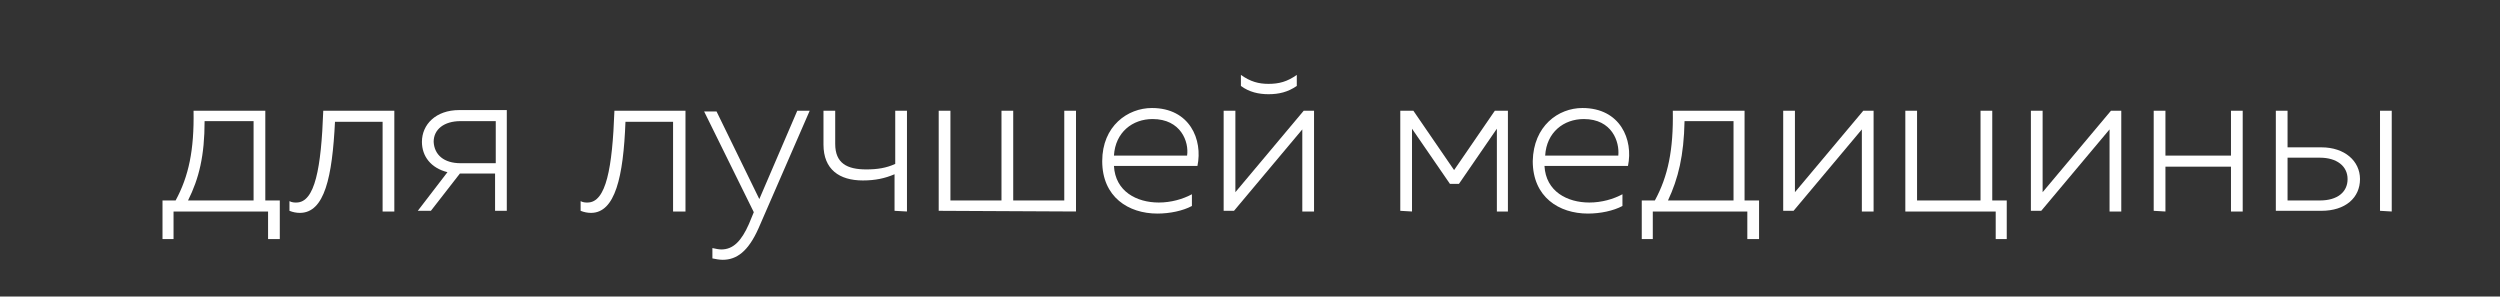<?xml version="1.0" encoding="UTF-8"?> <svg xmlns="http://www.w3.org/2000/svg" viewBox="0 0 268.00 31.79"><rect x="0" y="0" width="268.00" height="31.79" fill="#333333" stroke="none"/><path fill="url(#tSvgGradientefb6ce64d8)" stroke="none" fill-opacity="1" stroke-width="1" stroke-opacity="1" clip-rule="evenodd" display="none" fill-rule="evenodd" class="st0" id="tSvgfed219c2f8" title="Path 1" d="M160.96 -174.84C162.957 -174.101 164.88 -172.991 166.803 -171.956C166.779 -171.931 166.754 -171.906 166.729 -171.882C186.256 -160.417 192.912 -135.344 181.522 -115.744C177.898 -109.457 172.868 -104.501 167.099 -101.025C167.099 -101.025 167.099 -101.025 167.099 -101.025C192.173 -117.963 188.918 -151.838 164.215 -167.444C163.376 -165.94 162.538 -164.436 161.7 -162.932C176.196 -154.279 181.152 -135.566 172.646 -120.921C169.91 -116.188 166.137 -112.49 161.848 -109.901C161.848 -109.901 161.848 -109.901 161.848 -109.901C179.451 -123.14 178.341 -147.77 159.333 -158.864C158.421 -157.237 157.508 -155.61 156.596 -153.983C166.137 -148.139 169.318 -135.788 163.697 -126.099C161.922 -122.992 159.407 -120.478 156.448 -118.776C156.448 -118.776 156.448 -118.776 156.448 -118.776C169.244 -129.353 166.212 -143.406 154.23 -149.915C150.137 -142.642 146.044 -135.369 141.952 -128.096C142.691 -127.578 143.135 -126.69 143.135 -125.729C143.135 -124.841 142.691 -123.954 142.1 -123.436C152.405 -110.098 162.711 -96.76 173.016 -83.422C171.093 -81.943 169.096 -80.686 167.099 -79.502C167.099 -79.502 167.099 -79.502 167.099 -79.502C147.203 -68.482 122.13 -75.73 111.109 -95.626C107.633 -101.987 105.932 -108.791 105.932 -115.596C105.932 -115.596 105.932 -115.596 105.932 -115.596C107.559 -85.345 138.328 -70.701 164.436 -83.94C163.549 -85.419 162.661 -86.898 161.774 -88.378C146.907 -80.39 128.269 -85.789 120.059 -100.656C117.396 -105.389 116.213 -110.567 116.139 -115.596C116.139 -115.596 116.139 -115.596 116.139 -115.596C118.358 -93.703 140.103 -82.017 159.333 -92.446C158.371 -94.048 157.41 -95.651 156.448 -97.253C146.611 -92.224 134.482 -95.848 129.082 -105.611C127.307 -108.791 126.494 -112.194 126.494 -115.596C126.494 -115.596 126.494 -115.596 126.494 -115.596C128.934 -99.25 142.395 -94.591 154.082 -101.321C149.792 -108.52 145.502 -115.719 141.212 -122.918C140.916 -122.77 140.546 -122.77 140.177 -122.77C138.771 -122.77 137.588 -123.732 137.292 -125.063C120.552 -122.82 103.812 -120.576 87.071 -118.333C86.701 -120.699 86.554 -122.992 86.554 -125.359C86.554 -125.359 86.554 -125.359 86.554 -125.359C86.48 -148.066 104.749 -166.556 127.455 -166.704C134.703 -166.778 141.508 -164.929 147.499 -161.749C147.499 -161.749 147.499 -161.749 147.499 -161.749C120.133 -174.766 92.545 -154.722 91.731 -125.433C93.457 -125.458 95.183 -125.482 96.908 -125.507C96.908 -142.444 110.591 -156.275 127.603 -156.423C133.002 -156.497 138.106 -155.092 142.617 -152.725C142.617 -152.725 142.617 -152.725 142.617 -152.725C122.13 -161.083 101.42 -147.474 101.568 -125.433C103.417 -125.458 105.266 -125.482 107.115 -125.507C107.189 -136.749 116.287 -145.847 127.529 -145.995C131.153 -145.995 134.555 -145.107 137.514 -143.48C137.514 -143.48 137.514 -143.48 137.514 -143.48C121.834 -149.175 111.183 -139.264 111.775 -125.581C120.207 -125.704 128.638 -125.827 137.07 -125.951C137.218 -127.43 138.476 -128.613 140.029 -128.613C140.325 -128.613 140.62 -128.539 140.916 -128.465C147.598 -143.924 154.279 -159.382 160.96 -174.84C160.96 -174.84 160.96 -174.84 160.96 -174.84Z"></path><path fill="rgb(255, 255, 255)" stroke="none" fill-opacity="1" stroke-width="1" stroke-opacity="1" class="st1" id="tSvg158a55c12f8" title="Path 2" d="M-4.694 -44.041C-4.694 -32.725 -4.694 -21.409 -4.694 -10.093C-7.012 -10.093 -9.329 -10.093 -11.647 -10.093C-11.647 -17.44 -11.647 -24.787 -11.647 -32.133C-14.753 -24.787 -17.86 -17.44 -20.966 -10.093C-22.716 -10.093 -24.467 -10.093 -26.217 -10.093C-29.348 -17.44 -32.479 -24.787 -35.611 -32.133C-35.611 -24.762 -35.611 -17.39 -35.611 -10.019C-37.953 -10.019 -40.295 -10.019 -42.637 -10.019C-42.637 -21.36 -42.637 -32.701 -42.637 -44.041C-39.999 -44.041 -37.361 -44.041 -34.723 -44.041C-31.025 -35.634 -27.327 -27.227 -23.628 -18.82C-19.93 -27.227 -16.232 -35.634 -12.534 -44.041C-9.921 -44.041 -7.307 -44.041 -4.694 -44.041Z"></path><path fill="rgb(255, 255, 255)" stroke="none" fill-opacity="1" stroke-width="1" stroke-opacity="1" class="st1" id="tSvg2e35e71262" title="Path 3" d="M9.137 -38.494C9.137 -35.659 9.137 -32.824 9.137 -29.989C13.032 -29.989 16.928 -29.989 20.823 -29.989C20.823 -28.189 20.823 -26.389 20.823 -24.589C16.928 -24.589 13.032 -24.589 9.137 -24.589C9.137 -21.581 9.137 -18.574 9.137 -15.566C13.55 -15.566 17.963 -15.566 22.376 -15.566C22.376 -13.717 22.376 -11.868 22.376 -10.019C15.646 -10.019 8.915 -10.019 2.184 -10.019C2.184 -21.36 2.184 -32.701 2.184 -44.041C8.915 -44.041 15.646 -44.041 22.376 -44.041C22.376 -42.193 22.376 -40.343 22.376 -38.494C17.963 -38.494 13.55 -38.494 9.137 -38.494Z"></path><path fill="rgb(255, 255, 255)" stroke="none" fill-opacity="1" stroke-width="1" stroke-opacity="1" class="st1" id="tSvgec1a4ef3ad" title="Path 4" d="M50.482 -41.971C53.219 -40.565 55.364 -38.568 56.917 -35.98C58.396 -33.391 59.21 -30.432 59.21 -27.03C59.21 -23.628 58.47 -20.669 56.917 -18.081C55.438 -15.566 53.293 -13.569 50.482 -12.164C47.672 -10.758 44.491 -10.093 40.867 -10.093C36.799 -10.093 32.731 -10.093 28.663 -10.093C28.663 -21.409 28.663 -32.725 28.663 -44.041C32.706 -44.041 36.75 -44.041 40.793 -44.041C44.491 -44.041 47.672 -43.302 50.482 -41.971ZM49.077 -18.746C51.074 -20.669 52.035 -23.406 52.035 -26.956C52.035 -30.506 51.074 -33.243 49.077 -35.24C47.08 -37.237 44.269 -38.198 40.571 -38.198C38.919 -38.198 37.267 -38.198 35.616 -38.198C35.616 -30.728 35.616 -23.258 35.616 -15.788C37.267 -15.788 38.919 -15.788 40.571 -15.788C44.269 -15.862 47.08 -16.823 49.077 -18.746Z"></path><path fill="rgb(255, 255, 255)" stroke="none" fill-opacity="1" stroke-width="1" stroke-opacity="1" class="st1" id="tSvg108f671fec" title="Path 5" d="M71.414 -44.041C71.414 -32.725 71.414 -21.409 71.414 -10.093C69.096 -10.093 66.779 -10.093 64.461 -10.093C64.461 -21.409 64.461 -32.725 64.461 -44.041C66.779 -44.041 69.096 -44.041 71.414 -44.041Z"></path><path fill="rgb(255, 255, 255)" stroke="none" fill-opacity="1" stroke-width="1" stroke-opacity="1" class="st1" id="tSvg1287848abce" title="Path 6" d="M99.593 -16.527C94.983 -16.527 90.373 -16.527 85.762 -16.527C84.998 -14.382 84.234 -12.238 83.47 -10.093C81.029 -10.093 78.588 -10.093 76.147 -10.093C80.314 -21.434 84.48 -32.775 88.647 -44.115C91.359 -44.115 94.071 -44.115 96.783 -44.115C100.949 -32.775 105.116 -21.434 109.282 -10.093C106.817 -10.093 104.352 -10.093 101.886 -10.093C101.122 -12.238 100.358 -14.382 99.593 -16.527ZM97.67 -22.001C95.994 -26.734 94.317 -31.468 92.641 -36.202C90.964 -31.468 89.288 -26.734 87.612 -22.001C90.964 -22.001 94.317 -22.001 97.67 -22.001Z"></path><path fill="rgb(255, 255, 255)" stroke="none" fill-opacity="1" stroke-width="1" stroke-opacity="1" class="st1" id="tSvgff71c4f451" title="Path 7" d="M120.895 -15.492C124.716 -15.492 128.537 -15.492 132.359 -15.492C132.359 -13.692 132.359 -11.892 132.359 -10.093C126.22 -10.093 120.081 -10.093 113.942 -10.093C113.942 -21.409 113.942 -32.725 113.942 -44.041C116.26 -44.041 118.577 -44.041 120.895 -44.041C120.895 -34.525 120.895 -25.008 120.895 -15.492Z"></path><path fill="rgb(255, 255, 255)" stroke="none" fill-opacity="1" stroke-width="1" stroke-opacity="1" class="st1" id="tSvg14c722e36e8" title="Path 8" d="M172.891 -33.835C172.077 -35.24 170.967 -36.349 169.636 -37.089C168.231 -37.829 166.604 -38.198 164.755 -38.198C162.684 -38.198 160.835 -37.755 159.281 -36.867C157.654 -35.98 156.471 -34.648 155.509 -32.947C154.622 -31.246 154.178 -29.323 154.178 -27.104C154.178 -24.811 154.622 -22.888 155.583 -21.187C156.471 -19.486 157.802 -18.229 159.429 -17.267C161.056 -16.379 162.98 -15.936 165.124 -15.936C167.787 -15.936 169.932 -16.601 171.633 -18.007C173.334 -19.412 174.444 -21.335 174.962 -23.776C170.967 -23.776 166.974 -23.776 162.98 -23.776C162.98 -25.502 162.98 -27.227 162.98 -28.953C169.266 -28.953 175.553 -28.953 181.84 -28.953C181.84 -26.981 181.84 -25.008 181.84 -23.036C181.396 -20.669 180.361 -18.45 178.881 -16.453C177.328 -14.456 175.405 -12.829 172.964 -11.646C170.524 -10.462 167.861 -9.797 164.903 -9.797C161.574 -9.797 158.542 -10.536 155.805 -12.016C153.069 -13.495 150.998 -15.566 149.444 -18.155C147.891 -20.817 147.151 -23.776 147.151 -27.104C147.151 -30.432 147.891 -33.465 149.444 -36.053C150.998 -38.716 153.142 -40.787 155.805 -42.266C158.542 -43.746 161.5 -44.485 164.829 -44.485C168.749 -44.485 172.151 -43.524 175.036 -41.675C177.92 -39.826 179.917 -37.163 181.026 -33.835C181.026 -33.835 172.891 -33.835 172.891 -33.835Z"></path><path fill="rgb(255, 255, 255)" stroke="none" fill-opacity="1" stroke-width="1" stroke-opacity="1" class="st1" id="tSvg3fb15d95b4" title="Path 9" d="M204.842 -10.093C202.278 -14.506 199.714 -18.919 197.15 -23.332C196.065 -23.332 194.981 -23.332 193.896 -23.332C193.896 -18.919 193.896 -14.506 193.896 -10.093C191.578 -10.093 189.261 -10.093 186.944 -10.093C186.944 -21.409 186.944 -32.725 186.944 -44.041C191.283 -44.041 195.622 -44.041 199.961 -44.041C202.624 -44.041 204.916 -43.598 206.839 -42.636C208.762 -41.749 210.168 -40.491 211.129 -38.864C212.091 -37.311 212.535 -35.536 212.535 -33.613C212.535 -31.394 211.869 -29.323 210.537 -27.548C209.206 -25.773 207.209 -24.515 204.62 -23.85C207.382 -19.264 210.143 -14.678 212.904 -10.093C210.217 -10.093 207.53 -10.093 204.842 -10.093ZM193.896 -28.435C195.844 -28.435 197.791 -28.435 199.739 -28.435C201.662 -28.435 203.067 -28.879 203.955 -29.767C204.916 -30.654 205.36 -31.912 205.36 -33.465C205.36 -35.018 204.916 -36.202 203.955 -37.089C202.993 -37.977 201.588 -38.346 199.739 -38.346C197.791 -38.346 195.844 -38.346 193.896 -38.346C193.896 -35.043 193.896 -31.739 193.896 -28.435Z"></path><path fill="rgb(255, 255, 255)" stroke="none" fill-opacity="1" stroke-width="1" stroke-opacity="1" class="st1" id="tSvg6b86bfb838" title="Path 10" d="M225.996 -11.942C223.259 -13.421 221.114 -15.492 219.487 -18.155C217.86 -20.817 217.12 -23.776 217.12 -27.104C217.12 -30.432 217.934 -33.391 219.487 -36.053C221.114 -38.716 223.259 -40.787 225.996 -42.266C228.732 -43.746 231.691 -44.485 234.945 -44.485C238.2 -44.485 241.232 -43.746 243.969 -42.266C246.705 -40.787 248.85 -38.716 250.404 -36.053C251.957 -33.391 252.77 -30.432 252.77 -27.104C252.77 -23.776 251.957 -20.743 250.404 -18.155C248.85 -15.492 246.705 -13.421 243.969 -11.942C241.232 -10.462 238.274 -9.723 235.019 -9.723C231.765 -9.723 228.732 -10.462 225.996 -11.942ZM240.493 -17.193C242.12 -18.081 243.303 -19.412 244.265 -21.187C245.152 -22.888 245.596 -24.885 245.596 -27.178C245.596 -29.471 245.152 -31.468 244.265 -33.169C243.377 -34.87 242.12 -36.202 240.493 -37.089C238.865 -37.977 237.09 -38.42 234.945 -38.42C232.874 -38.42 231.025 -37.977 229.398 -37.089C227.771 -36.202 226.514 -34.87 225.626 -33.169C224.738 -31.468 224.295 -29.471 224.295 -27.178C224.295 -24.885 224.738 -22.888 225.626 -21.187C226.514 -19.486 227.771 -18.155 229.398 -17.193C231.025 -16.305 232.874 -15.788 234.945 -15.788C237.09 -15.788 238.939 -16.305 240.493 -17.193Z"></path><path fill="rgb(255, 255, 255)" stroke="none" fill-opacity="1" stroke-width="1" stroke-opacity="1" class="st1" id="tSvg3bed049299" title="Path 11" d="M264.826 -44.041C264.826 -37.04 264.826 -30.038 264.826 -23.036C264.826 -20.743 265.418 -18.968 266.675 -17.785C267.933 -16.601 269.634 -15.936 271.853 -15.936C274.146 -15.936 275.847 -16.527 277.104 -17.785C278.361 -18.968 278.953 -20.743 278.953 -23.036C278.953 -30.038 278.953 -37.04 278.953 -44.041C281.295 -44.041 283.637 -44.041 285.98 -44.041C285.98 -37.064 285.98 -30.087 285.98 -23.11C285.98 -20.226 285.314 -17.785 284.057 -15.788C282.799 -13.791 281.098 -12.311 278.953 -11.276C276.808 -10.241 274.441 -9.797 271.779 -9.797C269.19 -9.797 266.823 -10.315 264.752 -11.276C262.607 -12.311 260.98 -13.791 259.723 -15.788C258.465 -17.785 257.874 -20.226 257.874 -23.11C257.874 -30.087 257.874 -37.064 257.874 -44.041C260.191 -44.041 262.509 -44.041 264.826 -44.041Z"></path><path fill="rgb(255, 255, 255)" stroke="none" fill-opacity="1" stroke-width="1" stroke-opacity="1" class="st1" id="tSvg14088ae66e7" title="Path 12" d="M316.748 -28.435C315.861 -26.882 314.455 -25.551 312.606 -24.589C310.757 -23.628 308.39 -23.11 305.506 -23.11C303.558 -23.11 301.61 -23.11 299.663 -23.11C299.663 -18.771 299.663 -14.432 299.663 -10.093C297.345 -10.093 295.028 -10.093 292.71 -10.093C292.71 -21.409 292.71 -32.725 292.71 -44.041C296.975 -44.041 301.24 -44.041 305.506 -44.041C308.168 -44.041 310.461 -43.598 312.384 -42.71C314.307 -41.823 315.713 -40.565 316.674 -38.938C317.636 -37.385 318.079 -35.536 318.079 -33.539C318.079 -31.69 317.636 -29.989 316.748 -28.435ZM309.5 -29.915C310.461 -30.802 310.905 -31.986 310.905 -33.539C310.905 -36.867 308.982 -38.494 305.21 -38.494C303.361 -38.494 301.512 -38.494 299.663 -38.494C299.663 -35.191 299.663 -31.887 299.663 -28.583C301.512 -28.583 303.361 -28.583 305.21 -28.583C307.133 -28.583 308.538 -29.027 309.5 -29.915Z"></path><path fill="rgb(255, 255, 255)" stroke="none" fill-opacity="1" stroke-width="1" stroke-opacity="1" class="st1" id="tSvg10662a78915" title="Path 13" d="M17.421 25.631C17.421 24.251 17.421 22.87 17.421 21.489C17.889 21.489 18.358 21.489 18.826 21.489C20.231 18.901 20.823 16.09 20.749 11.874C23.313 11.874 25.877 11.874 28.441 11.874C28.441 15.079 28.441 18.285 28.441 21.489C28.959 21.489 29.477 21.489 29.994 21.489C29.994 22.87 29.994 24.251 29.994 25.631C29.575 25.631 29.156 25.631 28.737 25.631C28.737 24.645 28.737 23.659 28.737 22.673C25.359 22.673 21.982 22.673 18.604 22.673C18.604 23.659 18.604 24.645 18.604 25.631C18.21 25.631 17.815 25.631 17.421 25.631ZM20.157 21.489C22.5 21.489 24.842 21.489 27.184 21.489C27.184 18.654 27.184 15.819 27.184 12.984C25.433 12.984 23.683 12.984 21.933 12.984C21.933 16.682 21.341 19.123 20.157 21.489Z"></path><path fill="rgb(255, 255, 255)" stroke="none" fill-opacity="1" stroke-width="1" stroke-opacity="1" class="st1" id="tSvg7a1efe586a" title="Path 14" d="M32.139 22.821C31.77 22.821 31.4 22.747 31.03 22.599C31.03 22.254 31.03 21.909 31.03 21.564C31.326 21.711 31.548 21.711 31.77 21.711C33.767 21.711 34.432 18.013 34.654 11.874C37.194 11.874 39.733 11.874 42.272 11.874C42.272 15.474 42.272 19.073 42.272 22.673C41.853 22.673 41.434 22.673 41.015 22.673C41.015 19.468 41.015 16.263 41.015 13.058C39.314 13.058 37.613 13.058 35.911 13.058C35.616 18.975 34.802 22.821 32.139 22.821Z"></path><path fill="rgb(255, 255, 255)" stroke="none" fill-opacity="1" stroke-width="1" stroke-opacity="1" class="st1" id="tSvg173ec067040" title="Path 15" d="M44.787 22.599C45.847 21.218 46.907 19.838 47.967 18.457C46.192 18.013 45.231 16.756 45.231 15.203C45.231 13.354 46.71 11.8 49.225 11.8C50.926 11.8 52.627 11.8 54.328 11.8C54.328 15.4 54.328 18.999 54.328 22.599C53.909 22.599 53.49 22.599 53.071 22.599C53.071 21.268 53.071 19.936 53.071 18.605C51.813 18.605 50.556 18.605 49.299 18.605C48.263 19.936 47.228 21.268 46.192 22.599C45.724 22.599 45.255 22.599 44.787 22.599ZM49.373 17.496C50.63 17.496 51.887 17.496 53.145 17.496C53.145 15.992 53.145 14.488 53.145 12.984C51.887 12.984 50.63 12.984 49.373 12.984C47.597 12.984 46.488 13.871 46.488 15.203C46.562 16.608 47.597 17.496 49.373 17.496Z"></path><path fill="rgb(255, 255, 255)" stroke="none" fill-opacity="1" stroke-width="1" stroke-opacity="1" class="st1" id="tSvg152daa538f4" title="Path 16" d="M63.352 22.821C62.982 22.821 62.612 22.747 62.242 22.599C62.242 22.254 62.242 21.909 62.242 21.564C62.538 21.711 62.76 21.711 62.982 21.711C64.979 21.711 65.644 18.013 65.866 11.874C68.406 11.874 70.945 11.874 73.484 11.874C73.484 15.474 73.484 19.073 73.484 22.673C73.041 22.673 72.597 22.673 72.153 22.673C72.153 19.468 72.153 16.263 72.153 13.058C70.452 13.058 68.751 13.058 67.05 13.058C66.828 18.975 65.94 22.821 63.352 22.821Z"></path><path fill="rgb(255, 255, 255)" stroke="none" fill-opacity="1" stroke-width="1" stroke-opacity="1" class="st1" id="tSvg3bbf529bd2" title="Path 17" d="M85.466 11.874C85.91 11.874 86.354 11.874 86.798 11.874C84.974 16.066 83.149 20.257 81.325 24.448C80.215 26.963 78.958 27.85 77.479 27.85C77.109 27.85 76.739 27.776 76.369 27.702C76.369 27.333 76.369 26.963 76.369 26.593C76.739 26.667 77.035 26.741 77.331 26.741C78.588 26.741 79.475 25.853 80.289 24.004C80.462 23.585 80.634 23.166 80.807 22.747C79.032 19.147 77.257 15.548 75.482 11.948C75.925 11.948 76.369 11.948 76.813 11.948C78.341 15.079 79.87 18.21 81.399 21.342C82.754 18.186 84.111 15.03 85.466 11.874Z"></path><path fill="rgb(255, 255, 255)" stroke="none" fill-opacity="1" stroke-width="1" stroke-opacity="1" class="st1" id="tSvgadb5e24082" title="Path 18" d="M95.895 22.599C95.895 21.292 95.895 19.986 95.895 18.679C94.86 19.123 93.824 19.345 92.493 19.345C89.978 19.345 88.277 18.161 88.277 15.498C88.277 14.29 88.277 13.082 88.277 11.874C88.696 11.874 89.115 11.874 89.534 11.874C89.534 13.058 89.534 14.241 89.534 15.425C89.534 17.496 90.792 18.161 92.863 18.161C94.046 18.161 95.008 18.013 95.969 17.57C95.969 15.671 95.969 13.773 95.969 11.874C96.388 11.874 96.808 11.874 97.227 11.874C97.227 15.474 97.227 19.073 97.227 22.673C96.783 22.648 96.339 22.624 95.895 22.599C95.895 22.599 95.895 22.599 95.895 22.599Z"></path><path fill="rgb(255, 255, 255)" stroke="none" fill-opacity="1" stroke-width="1" stroke-opacity="1" class="st1" id="tSvg1885c5b74b2" title="Path 19" d="M100.629 22.599C100.629 19.024 100.629 15.449 100.629 11.874C101.048 11.874 101.467 11.874 101.886 11.874C101.886 15.079 101.886 18.285 101.886 21.489C103.711 21.489 105.535 21.489 107.359 21.489C107.359 18.285 107.359 15.079 107.359 11.874C107.779 11.874 108.198 11.874 108.617 11.874C108.617 15.079 108.617 18.285 108.617 21.489C110.441 21.489 112.266 21.489 114.09 21.489C114.09 18.285 114.09 15.079 114.09 11.874C114.509 11.874 114.928 11.874 115.347 11.874C115.347 15.474 115.347 19.073 115.347 22.673C110.441 22.648 105.535 22.624 100.629 22.599C100.629 22.599 100.629 22.599 100.629 22.599Z"></path><path fill="rgb(255, 255, 255)" stroke="none" fill-opacity="1" stroke-width="1" stroke-opacity="1" class="st1" id="tSvg3982c4f390" title="Path 20" d="M123.483 11.579C127.551 11.579 128.957 14.981 128.365 17.791C125.382 17.791 122.399 17.791 119.415 17.791C119.563 20.528 121.856 21.711 124.223 21.711C125.554 21.711 126.812 21.342 127.773 20.824C127.773 21.243 127.773 21.662 127.773 22.081C126.812 22.599 125.406 22.895 124.075 22.895C120.969 22.895 118.158 21.12 118.158 17.274C118.158 13.502 120.895 11.579 123.483 11.579ZM123.557 12.762C121.412 12.762 119.563 14.167 119.415 16.682C122.029 16.682 124.642 16.682 127.255 16.682C127.477 15.203 126.59 12.762 123.557 12.762Z"></path><path fill="rgb(255, 255, 255)" stroke="none" fill-opacity="1" stroke-width="1" stroke-opacity="1" class="st1" id="tSvgca54b61aaf" title="Path 21" d="M131.175 22.599C131.175 19.024 131.175 15.449 131.175 11.874C131.595 11.874 132.014 11.874 132.433 11.874C132.433 14.784 132.433 17.693 132.433 20.602C134.874 17.693 137.314 14.784 139.755 11.874C140.125 11.874 140.495 11.874 140.865 11.874C140.865 15.474 140.865 19.073 140.865 22.673C140.446 22.673 140.026 22.673 139.607 22.673C139.607 19.739 139.607 16.805 139.607 13.871C137.167 16.781 134.726 19.69 132.285 22.599C132.285 22.599 131.175 22.599 131.175 22.599ZM135.983 10.099C134.948 10.099 133.912 9.877 133.025 9.212C133.025 8.817 133.025 8.423 133.025 8.028C134.06 8.768 134.948 8.99 135.983 8.99C137.093 8.99 137.98 8.768 139.016 8.028C139.016 8.423 139.016 8.817 139.016 9.212C138.054 9.877 137.093 10.099 135.983 10.099Z"></path><path fill="rgb(255, 255, 255)" stroke="none" fill-opacity="1" stroke-width="1" stroke-opacity="1" class="st1" id="tSvgafa49b84e9" title="Path 22" d="M150.11 22.599C150.11 19.024 150.11 15.449 150.11 11.874C150.578 11.874 151.047 11.874 151.515 11.874C152.97 13.995 154.424 16.115 155.879 18.235C157.334 16.115 158.788 13.995 160.243 11.874C160.711 11.874 161.18 11.874 161.648 11.874C161.648 15.474 161.648 19.073 161.648 22.673C161.254 22.673 160.859 22.673 160.465 22.673C160.465 19.714 160.465 16.756 160.465 13.797C159.109 15.77 157.753 17.742 156.397 19.714C156.076 19.714 155.756 19.714 155.435 19.714C154.079 17.742 152.723 15.77 151.367 13.797C151.367 16.756 151.367 19.714 151.367 22.673C150.948 22.648 150.529 22.624 150.11 22.599C150.11 22.599 150.11 22.599 150.11 22.599Z"></path><path fill="rgb(255, 255, 255)" stroke="none" fill-opacity="1" stroke-width="1" stroke-opacity="1" class="st1" id="tSvg10f1e86bef8" title="Path 23" d="M169.636 11.579C173.704 11.579 175.109 14.981 174.518 17.791C171.535 17.791 168.551 17.791 165.568 17.791C165.716 20.528 168.009 21.711 170.376 21.711C171.707 21.711 172.964 21.342 173.926 20.824C173.926 21.243 173.926 21.662 173.926 22.081C172.964 22.599 171.559 22.895 170.228 22.895C167.121 22.895 164.311 21.12 164.311 17.274C164.385 13.502 167.047 11.579 169.636 11.579ZM169.784 12.762C167.639 12.762 165.79 14.167 165.642 16.682C168.256 16.682 170.869 16.682 173.482 16.682C173.63 15.203 172.816 12.762 169.784 12.762Z"></path><path fill="rgb(255, 255, 255)" stroke="none" fill-opacity="1" stroke-width="1" stroke-opacity="1" class="st1" id="tSvg657e31b85e" title="Path 24" d="M175.997 25.631C175.997 24.251 175.997 22.87 175.997 21.489C176.465 21.489 176.934 21.489 177.402 21.489C178.808 18.901 179.399 16.09 179.325 11.874C181.889 11.874 184.453 11.874 187.017 11.874C187.017 15.079 187.017 18.285 187.017 21.489C187.535 21.489 188.053 21.489 188.571 21.489C188.571 22.87 188.571 24.251 188.571 25.631C188.151 25.631 187.732 25.631 187.313 25.631C187.313 24.645 187.313 23.659 187.313 22.673C183.936 22.673 180.558 22.673 177.18 22.673C177.18 23.659 177.18 24.645 177.18 25.631C176.786 25.631 176.391 25.631 175.997 25.631ZM178.808 21.489C181.15 21.489 183.492 21.489 185.834 21.489C185.834 18.654 185.834 15.819 185.834 12.984C184.083 12.984 182.333 12.984 180.583 12.984C180.509 16.682 179.917 19.123 178.808 21.489Z"></path><path fill="rgb(255, 255, 255)" stroke="none" fill-opacity="1" stroke-width="1" stroke-opacity="1" class="st1" id="tSvga400e11c2c" title="Path 25" d="M191.159 22.599C191.159 19.024 191.159 15.449 191.159 11.874C191.578 11.874 191.998 11.874 192.417 11.874C192.417 14.784 192.417 17.693 192.417 20.602C194.857 17.693 197.298 14.784 199.739 11.874C200.109 11.874 200.479 11.874 200.849 11.874C200.849 15.474 200.849 19.073 200.849 22.673C200.429 22.673 200.01 22.673 199.591 22.673C199.591 19.739 199.591 16.805 199.591 13.871C197.15 16.781 194.71 19.69 192.269 22.599C192.269 22.599 191.159 22.599 191.159 22.599Z"></path><path fill="rgb(255, 255, 255)" stroke="none" fill-opacity="1" stroke-width="1" stroke-opacity="1" class="st1" id="tSvg671e384709" title="Path 26" d="M213.94 25.631C213.94 24.645 213.94 23.659 213.94 22.673C210.71 22.673 207.48 22.673 204.251 22.673C204.251 19.073 204.251 15.474 204.251 11.874C204.67 11.874 205.089 11.874 205.508 11.874C205.508 15.079 205.508 18.285 205.508 21.489C207.776 21.489 210.044 21.489 212.313 21.489C212.313 18.285 212.313 15.079 212.313 11.874C212.732 11.874 213.151 11.874 213.57 11.874C213.57 15.079 213.57 18.285 213.57 21.489C214.088 21.489 214.606 21.489 215.123 21.489C215.123 22.87 215.123 24.251 215.123 25.631C214.729 25.631 214.334 25.631 213.94 25.631Z"></path><path fill="rgb(255, 255, 255)" stroke="none" fill-opacity="1" stroke-width="1" stroke-opacity="1" class="st1" id="tSvg4a5aa1386a" title="Path 27" d="M217.712 22.599C217.712 19.024 217.712 15.449 217.712 11.874C218.131 11.874 218.55 11.874 218.969 11.874C218.969 14.784 218.969 17.693 218.969 20.602C221.41 17.693 223.851 14.784 226.292 11.874C226.661 11.874 227.031 11.874 227.401 11.874C227.401 15.474 227.401 19.073 227.401 22.673C226.982 22.673 226.563 22.673 226.144 22.673C226.144 19.739 226.144 16.805 226.144 13.871C223.703 16.781 221.262 19.69 218.821 22.599C218.821 22.599 217.712 22.599 217.712 22.599Z"></path><path fill="rgb(255, 255, 255)" stroke="none" fill-opacity="1" stroke-width="1" stroke-opacity="1" class="st1" id="tSvg14da30a2b61" title="Path 28" d="M230.877 22.599C230.877 19.024 230.877 15.449 230.877 11.874C231.296 11.874 231.716 11.874 232.135 11.874C232.135 13.477 232.135 15.079 232.135 16.682C234.477 16.682 236.819 16.682 239.161 16.682C239.161 15.079 239.161 13.477 239.161 11.874C239.58 11.874 239.999 11.874 240.418 11.874C240.418 15.474 240.418 19.073 240.418 22.673C239.999 22.673 239.58 22.673 239.161 22.673C239.161 21.07 239.161 19.468 239.161 17.865C236.819 17.865 234.477 17.865 232.135 17.865C232.135 19.468 232.135 21.07 232.135 22.673C231.716 22.648 231.296 22.624 230.877 22.599C230.877 22.599 230.877 22.599 230.877 22.599Z"></path><path fill="rgb(255, 255, 255)" stroke="none" fill-opacity="1" stroke-width="1" stroke-opacity="1" class="st1" id="tSvg44ff9c1e3f" title="Path 29" d="M243.969 22.599C243.969 19.024 243.969 15.449 243.969 11.874C244.388 11.874 244.807 11.874 245.226 11.874C245.226 13.181 245.226 14.488 245.226 15.794C246.434 15.794 247.642 15.794 248.85 15.794C251.365 15.794 252.992 17.274 252.992 19.197C252.992 21.194 251.439 22.599 248.85 22.599C247.223 22.599 245.596 22.599 243.969 22.599ZM245.226 21.489C246.385 21.489 247.544 21.489 248.702 21.489C250.552 21.489 251.661 20.602 251.661 19.197C251.661 17.791 250.477 16.904 248.702 16.904C247.544 16.904 246.385 16.904 245.226 16.904C245.226 18.432 245.226 19.961 245.226 21.489ZM255.137 22.599C255.137 19.024 255.137 15.449 255.137 11.874C255.556 11.874 255.975 11.874 256.394 11.874C256.394 15.474 256.394 19.073 256.394 22.673C255.975 22.648 255.556 22.624 255.137 22.599C255.137 22.599 255.137 22.599 255.137 22.599Z"></path></svg> 